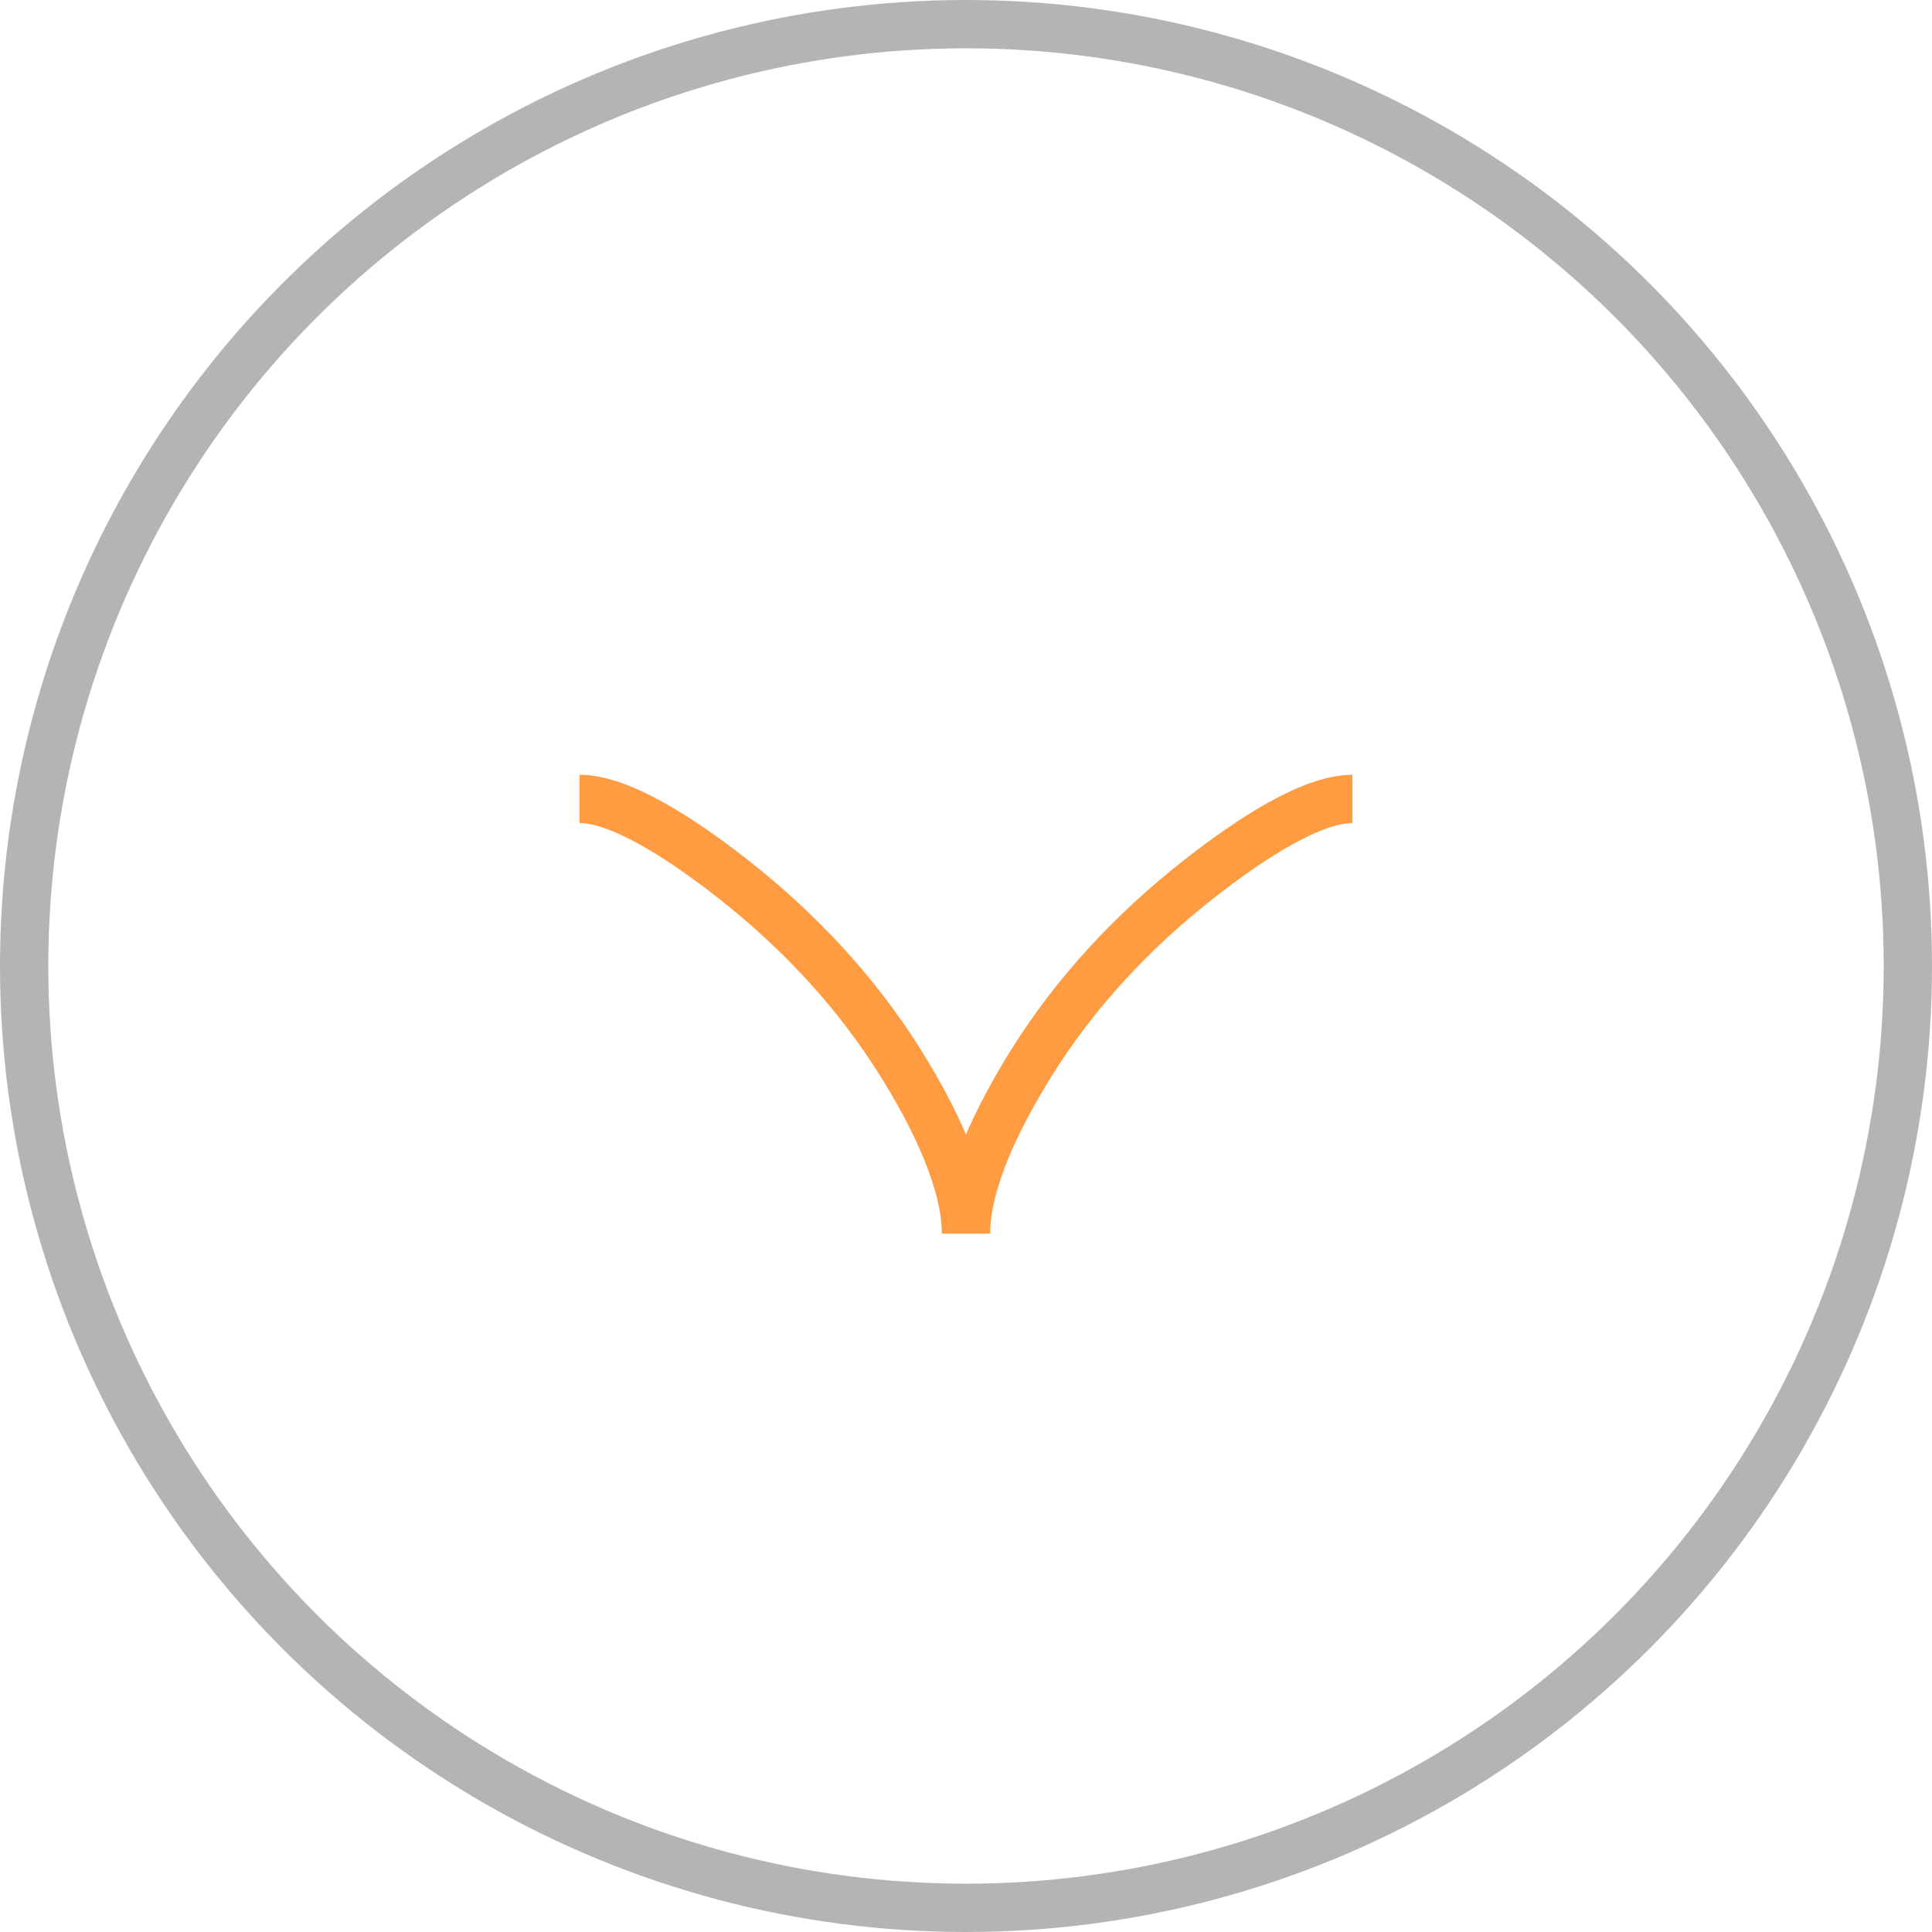 <svg width="40" height="40" viewBox="0 0 40 40" fill="none" xmlns="http://www.w3.org/2000/svg">
<circle cx="20" cy="20" r="19.5" stroke="#B4B4B4"/>
<path d="M28 16.541C27.152 16.541 25.886 17.366 24.823 18.2C23.451 19.274 22.255 20.556 21.342 22.026C20.657 23.129 20 24.465 20 25.541C20 24.465 19.343 23.128 18.658 22.026C17.744 20.556 16.547 19.274 15.178 18.2C14.114 17.366 12.846 16.541 12 16.541" stroke="#FF9C41"/>
</svg>

